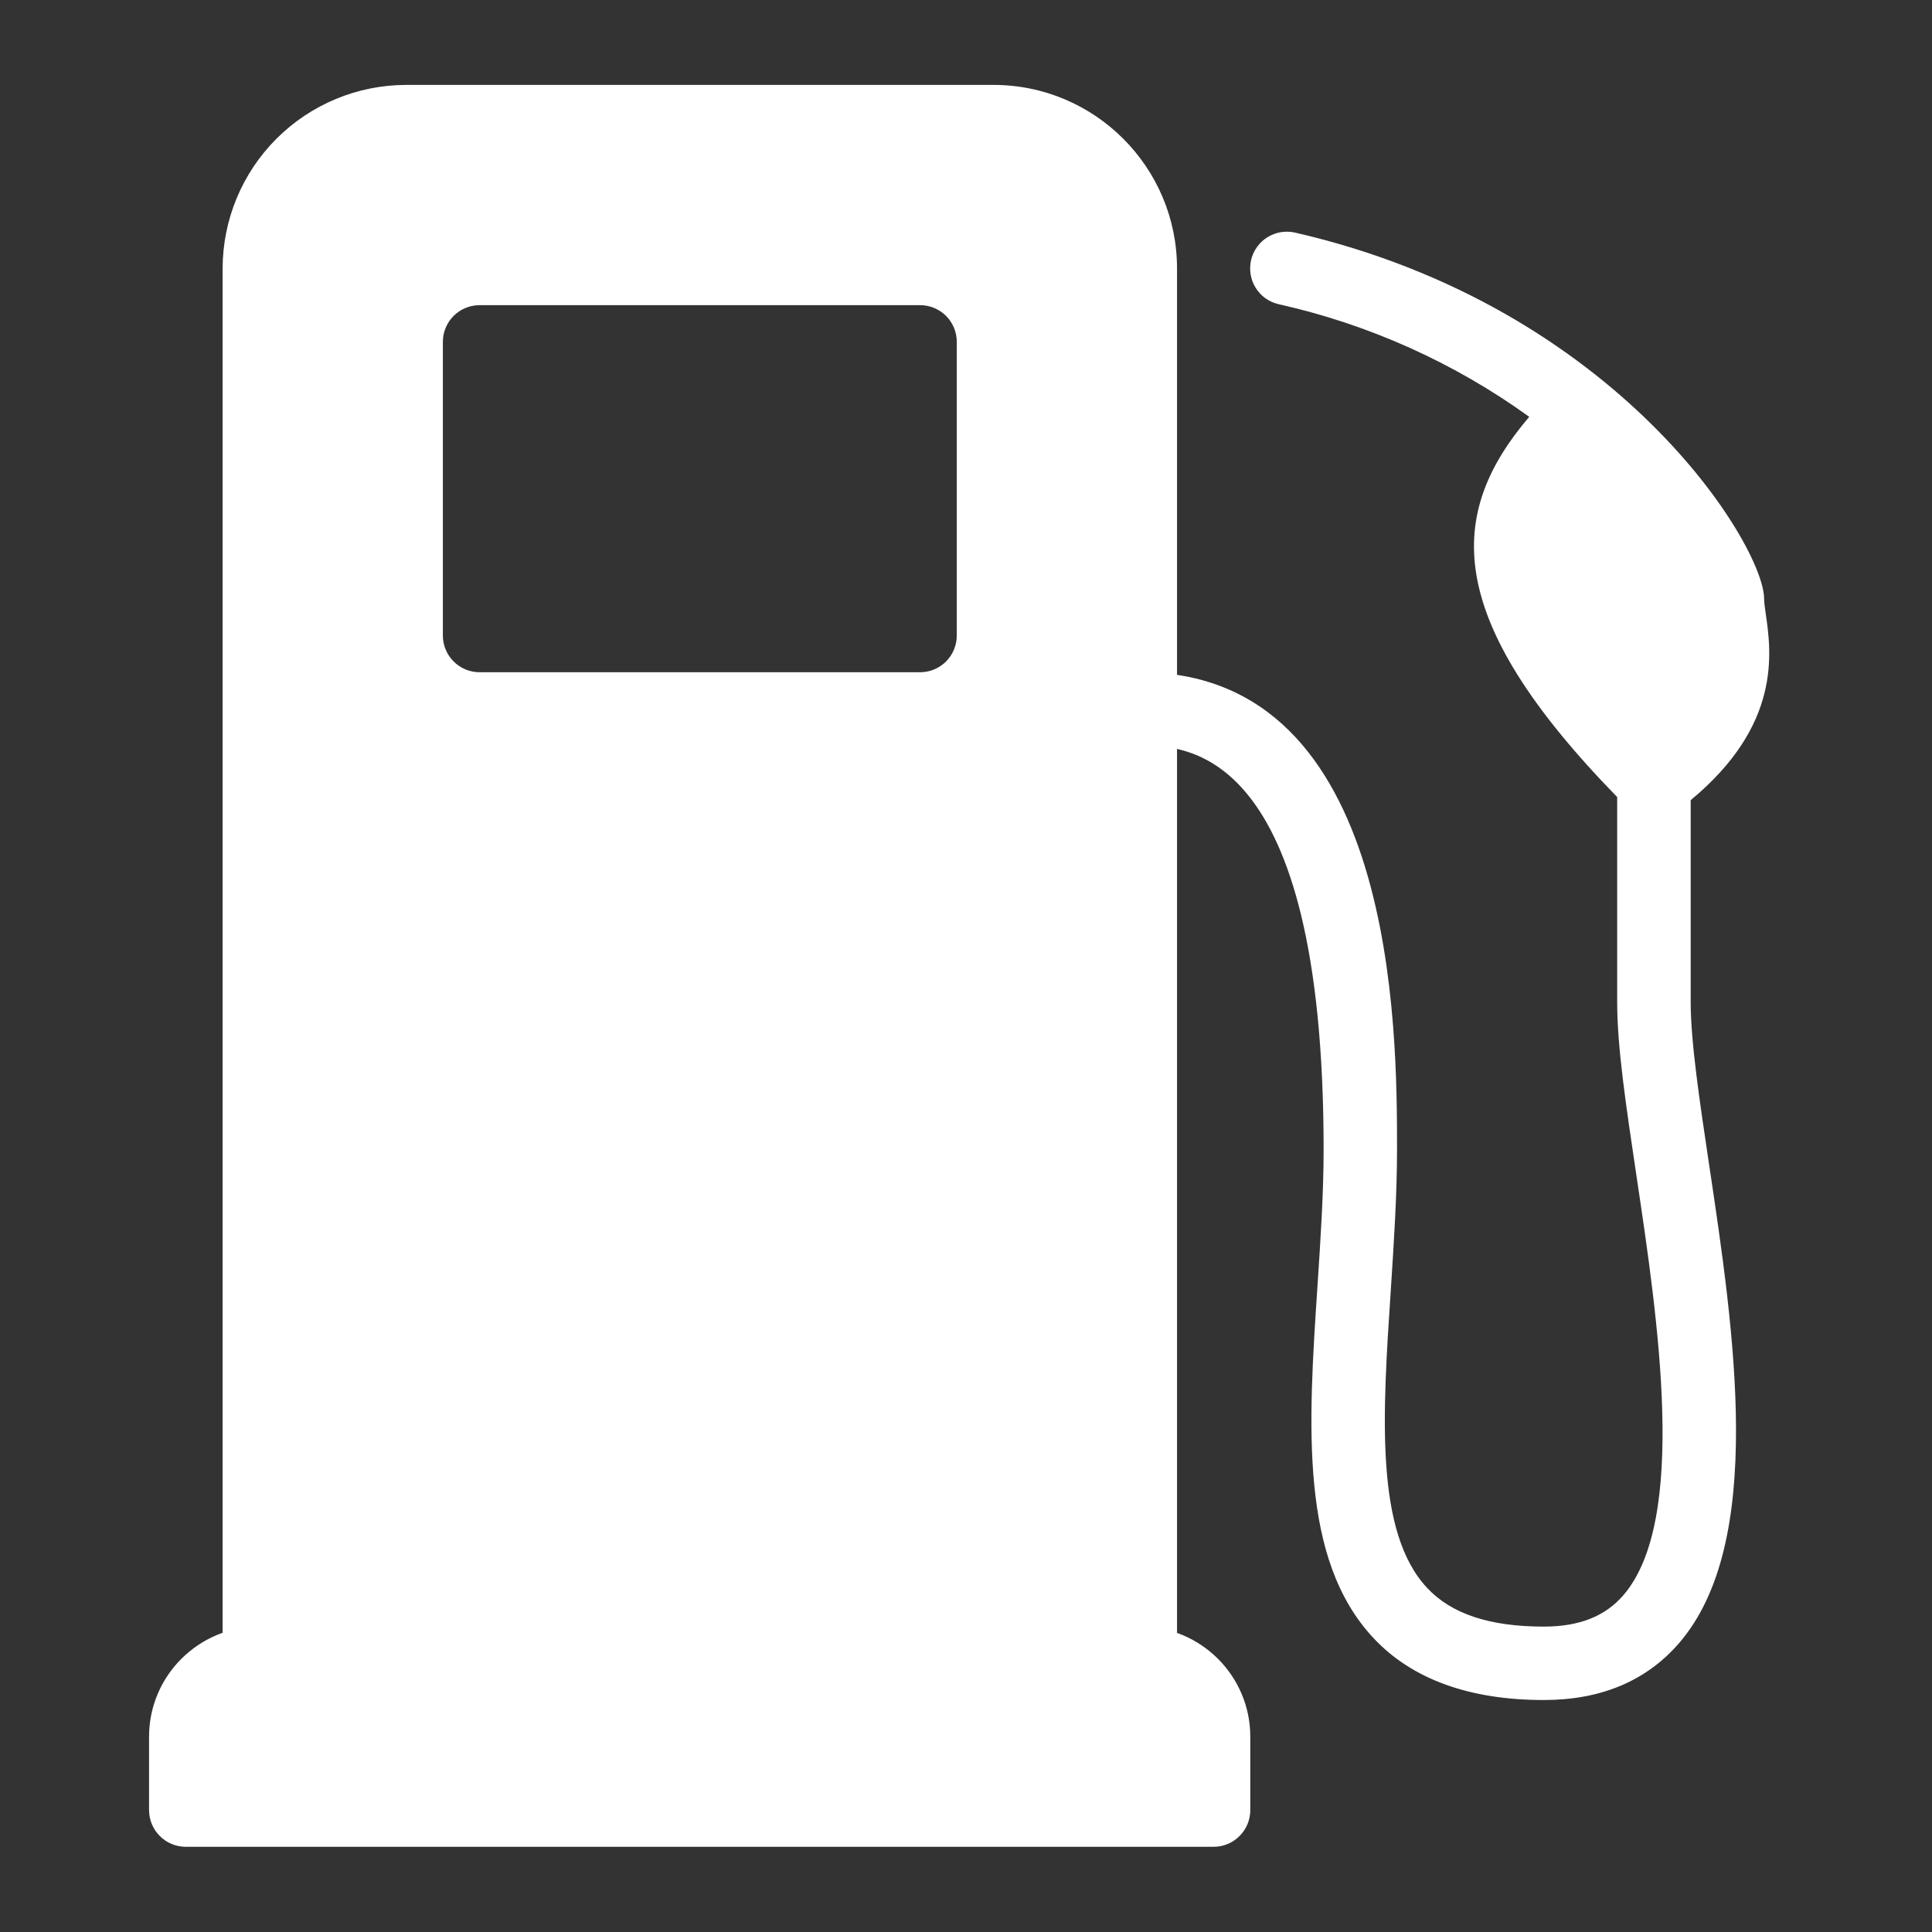 <svg width="40" height="40" viewBox="0 0 40 40" fill="none" xmlns="http://www.w3.org/2000/svg">
<rect x="0" y="0" width="40" height="40" fill="#333333" stroke="none"/>
<path d="M25.126 38.236H3.846C3.644 38.236 3.451 38.156 3.309 38.013C3.166 37.871 3.086 37.677 3.086 37.476V35.956C3.086 34.699 4.109 33.676 5.366 33.676H23.606C24.863 33.676 25.886 34.699 25.886 35.956V37.476C25.886 37.677 25.806 37.871 25.663 38.013C25.521 38.156 25.328 38.236 25.126 38.236Z" fill="white"/>
<path d="M20.569 1.758H8.409C7.402 1.759 6.436 2.16 5.724 2.872C5.011 3.585 4.611 4.55 4.609 5.558V34.438C4.609 34.639 4.689 34.833 4.832 34.975C4.974 35.118 5.168 35.198 5.369 35.198H23.609C23.811 35.198 24.004 35.118 24.147 34.975C24.289 34.833 24.369 34.639 24.369 34.438V5.558C24.369 3.463 22.667 1.758 20.569 1.758ZM19.809 13.158C19.809 13.359 19.729 13.553 19.587 13.695C19.444 13.838 19.251 13.918 19.049 13.918H9.929C9.728 13.918 9.534 13.838 9.392 13.695C9.249 13.553 9.169 13.359 9.169 13.158V7.078C9.169 6.876 9.249 6.683 9.392 6.54C9.534 6.398 9.728 6.318 9.929 6.318H19.049C19.251 6.318 19.444 6.398 19.587 6.54C19.729 6.683 19.809 6.876 19.809 7.078V13.158Z" fill="white"/>
<path d="M35.004 20.757V16.566C36.883 15.011 36.676 13.52 36.557 12.701C36.542 12.585 36.524 12.483 36.524 12.397C36.524 11.299 33.514 6.356 26.814 4.816C26.717 4.794 26.616 4.791 26.517 4.807C26.419 4.824 26.325 4.86 26.24 4.912C26.155 4.965 26.082 5.034 26.024 5.116C25.966 5.197 25.924 5.289 25.902 5.386C25.88 5.484 25.877 5.584 25.893 5.683C25.909 5.781 25.945 5.876 25.998 5.96C26.051 6.045 26.12 6.119 26.201 6.177C26.283 6.234 26.375 6.276 26.472 6.298C28.342 6.716 30.108 7.509 31.661 8.63C29.963 10.623 29.84 12.769 33.482 16.502V20.757C33.482 21.675 33.666 22.904 33.879 24.329C34.33 27.344 34.947 31.474 33.611 33.026C33.234 33.464 32.696 33.677 31.964 33.677C30.842 33.677 30.05 33.415 29.547 32.876C28.463 31.719 28.624 29.285 28.795 26.71C28.858 25.735 28.924 24.747 28.924 23.797C28.924 21.352 28.924 13.917 23.604 13.917C23.402 13.917 23.209 13.997 23.066 14.139C22.924 14.282 22.844 14.475 22.844 14.677C22.844 14.878 22.924 15.072 23.066 15.214C23.209 15.357 23.402 15.437 23.604 15.437C24.543 15.437 27.404 15.437 27.404 23.797C27.404 24.713 27.34 25.666 27.278 26.61C27.084 29.524 26.904 32.277 28.437 33.915C29.232 34.765 30.421 35.197 31.964 35.197C33.149 35.197 34.089 34.8 34.765 34.017C36.556 31.938 35.907 27.593 35.384 24.104C35.188 22.795 35.004 21.561 35.004 20.757Z" fill="white"/>
</svg>
